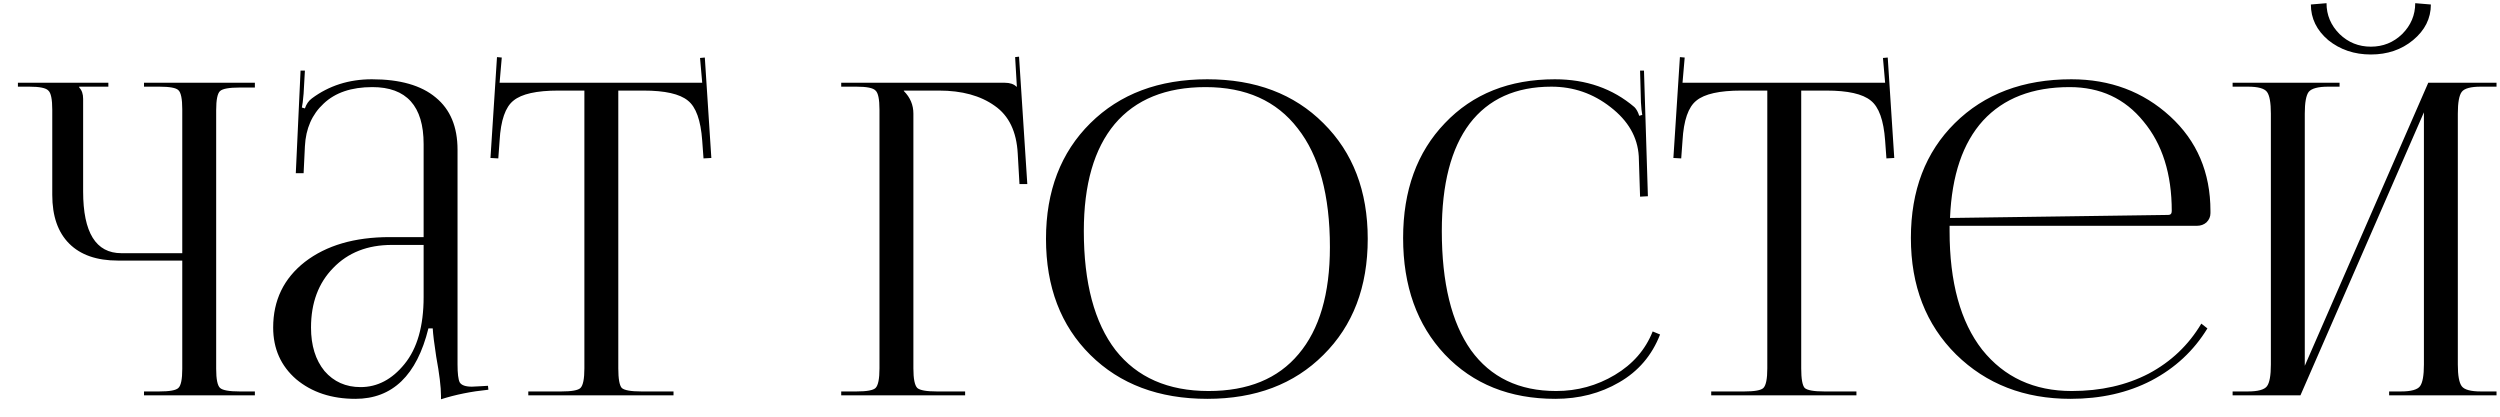 <?xml version="1.0" encoding="UTF-8"?> <svg xmlns="http://www.w3.org/2000/svg" width="138" height="23" viewBox="0 0 138 23" fill="none"><path d="M7.949 21.824V21.608H8.789C9.365 21.608 9.717 21.544 9.845 21.416C9.989 21.288 10.061 20.936 10.061 20.36V14.384H6.509C5.341 14.384 4.445 14.072 3.821 13.448C3.197 12.824 2.885 11.928 2.885 10.76V6.056C2.885 5.48 2.813 5.128 2.669 5C2.541 4.856 2.189 4.784 1.613 4.784H0.989V4.568H5.981V4.784H4.373V4.832C4.517 4.976 4.589 5.184 4.589 5.456V10.568C4.589 12.84 5.293 13.976 6.701 13.976H10.061V6.032C10.061 5.456 9.989 5.104 9.845 4.976C9.717 4.848 9.365 4.784 8.789 4.784H7.949V4.568H14.069V4.832H13.229C12.653 4.832 12.293 4.896 12.149 5.024C12.005 5.152 11.933 5.504 11.933 6.08V20.36C11.933 20.936 12.005 21.288 12.149 21.416C12.293 21.544 12.653 21.608 13.229 21.608H14.069V21.824H7.949ZM23.384 13.088V7.952C23.384 5.856 22.439 4.808 20.552 4.808C19.399 4.808 18.503 5.112 17.863 5.72C17.224 6.312 16.88 7.096 16.831 8.072L16.759 9.56H16.328L16.591 3.896H16.831L16.759 5.168C16.727 5.552 16.695 5.808 16.663 5.936L16.831 5.984C16.912 5.744 17.04 5.56 17.215 5.432C18.16 4.728 19.264 4.376 20.527 4.376C22.079 4.376 23.256 4.712 24.055 5.384C24.855 6.04 25.256 7 25.256 8.264V20.12C25.256 20.616 25.296 20.944 25.375 21.104C25.471 21.264 25.695 21.344 26.047 21.344L26.527 21.32L26.936 21.296L26.959 21.512C26.015 21.608 25.143 21.784 24.343 22.04V21.848C24.343 21.368 24.256 20.648 24.079 19.688C23.968 18.968 23.904 18.448 23.887 18.128H23.648C23.008 20.72 21.663 22.016 19.616 22.016C18.303 22.016 17.215 21.656 16.352 20.936C15.504 20.2 15.079 19.248 15.079 18.08C15.079 16.576 15.664 15.368 16.831 14.456C18.015 13.544 19.576 13.088 21.512 13.088H23.384ZM23.384 13.52H21.631C20.288 13.52 19.207 13.944 18.392 14.792C17.576 15.624 17.168 16.72 17.168 18.08C17.168 19.072 17.416 19.872 17.912 20.48C18.424 21.072 19.087 21.368 19.904 21.368C20.831 21.368 21.64 20.944 22.328 20.096C23.032 19.232 23.384 18 23.384 16.4V13.52ZM29.162 21.824V21.608H30.986C31.562 21.608 31.914 21.544 32.042 21.416C32.186 21.272 32.258 20.912 32.258 20.336V5H30.818C29.618 5 28.794 5.184 28.346 5.552C27.898 5.904 27.642 6.64 27.578 7.76L27.506 8.744L27.074 8.72L27.434 3.152L27.698 3.176L27.578 4.568H38.762L38.642 3.2L38.906 3.176L39.266 8.72L38.834 8.744L38.762 7.76C38.682 6.64 38.418 5.904 37.97 5.552C37.522 5.184 36.706 5 35.522 5H34.13V20.336C34.13 20.912 34.194 21.272 34.322 21.416C34.466 21.544 34.826 21.608 35.402 21.608H37.178V21.824H29.162ZM46.435 21.824V21.608H47.275C47.851 21.608 48.203 21.544 48.331 21.416C48.475 21.272 48.547 20.912 48.547 20.336V6.056C48.547 5.48 48.475 5.128 48.331 5C48.203 4.856 47.851 4.784 47.275 4.784H46.435V4.568H55.459C55.747 4.568 55.963 4.64 56.107 4.784H56.131L56.035 3.152L56.251 3.128L56.707 10.16H56.275L56.179 8.48C56.115 7.264 55.691 6.384 54.907 5.84C54.123 5.28 53.099 5 51.835 5H49.891V5.024C50.243 5.376 50.419 5.792 50.419 6.272V20.336C50.419 20.912 50.491 21.272 50.635 21.416C50.779 21.544 51.139 21.608 51.715 21.608H53.275V21.824H46.435ZM66.643 22.016C63.971 22.016 61.819 21.208 60.187 19.592C58.555 17.976 57.739 15.84 57.739 13.184C57.739 10.544 58.555 8.416 60.187 6.8C61.819 5.184 63.971 4.376 66.643 4.376C69.299 4.376 71.435 5.184 73.051 6.8C74.683 8.416 75.499 10.544 75.499 13.184C75.499 15.84 74.683 17.976 73.051 19.592C71.435 21.208 69.299 22.016 66.643 22.016ZM66.715 21.584C68.891 21.584 70.547 20.904 71.683 19.544C72.835 18.184 73.411 16.216 73.411 13.64C73.411 10.776 72.819 8.592 71.635 7.088C70.467 5.568 68.771 4.808 66.547 4.808C64.355 4.808 62.683 5.488 61.531 6.848C60.395 8.208 59.827 10.176 59.827 12.752C59.827 15.616 60.411 17.808 61.579 19.328C62.763 20.832 64.475 21.584 66.715 21.584ZM77.452 13.136C77.452 10.512 78.22 8.4 79.756 6.8C81.292 5.184 83.316 4.376 85.828 4.376C87.556 4.376 89.02 4.888 90.22 5.912C90.332 6.024 90.42 6.184 90.484 6.392L90.652 6.344C90.62 6.184 90.596 5.952 90.58 5.648L90.532 3.896H90.748L90.964 10.832L90.532 10.856L90.46 8.624C90.396 7.568 89.876 6.664 88.9 5.912C87.94 5.16 86.852 4.784 85.636 4.784C83.668 4.784 82.164 5.464 81.124 6.824C80.1 8.184 79.588 10.16 79.588 12.752C79.588 15.616 80.124 17.808 81.196 19.328C82.284 20.832 83.852 21.584 85.9 21.584C87.068 21.584 88.148 21.288 89.14 20.696C90.132 20.104 90.828 19.304 91.228 18.296L91.636 18.464C91.188 19.616 90.436 20.496 89.38 21.104C88.34 21.712 87.164 22.016 85.852 22.016C83.34 22.016 81.308 21.2 79.756 19.568C78.22 17.936 77.452 15.792 77.452 13.136ZM94.459 21.824V21.608H96.283C96.859 21.608 97.211 21.544 97.339 21.416C97.483 21.272 97.555 20.912 97.555 20.336V5H96.115C94.915 5 94.091 5.184 93.643 5.552C93.195 5.904 92.939 6.64 92.875 7.76L92.803 8.744L92.371 8.72L92.731 3.152L92.995 3.176L92.875 4.568H104.059L103.939 3.2L104.203 3.176L104.563 8.72L104.131 8.744L104.059 7.76C103.979 6.64 103.715 5.904 103.267 5.552C102.819 5.184 102.003 5 100.819 5H99.427V20.336C99.427 20.912 99.491 21.272 99.619 21.416C99.763 21.544 100.123 21.608 100.699 21.608H102.475V21.824H94.459ZM107.617 12.464C107.617 12.56 107.617 12.656 107.617 12.752C107.617 15.584 108.217 17.768 109.417 19.304C110.633 20.824 112.281 21.584 114.361 21.584C115.961 21.584 117.377 21.264 118.609 20.624C119.841 19.968 120.809 19.048 121.513 17.864L121.849 18.128C121.097 19.36 120.065 20.32 118.753 21.008C117.457 21.68 115.969 22.016 114.289 22.016C111.745 22.016 109.641 21.2 107.977 19.568C106.313 17.92 105.481 15.776 105.481 13.136C105.481 10.512 106.289 8.4 107.905 6.8C109.537 5.184 111.681 4.376 114.337 4.376C116.481 4.376 118.297 5.056 119.785 6.416C121.273 7.776 122.017 9.52 122.017 11.648V11.768C122.017 11.96 121.945 12.128 121.801 12.272C121.657 12.4 121.481 12.464 121.273 12.464H107.617ZM107.641 12.032L119.689 11.864C119.817 11.864 119.881 11.792 119.881 11.648C119.881 9.6 119.361 7.952 118.321 6.704C117.297 5.44 115.937 4.808 114.241 4.808C112.193 4.808 110.601 5.424 109.465 6.656C108.345 7.888 107.737 9.68 107.641 12.032ZM123.24 21.824V21.608H124.08C124.64 21.608 124.992 21.512 125.136 21.32C125.28 21.128 125.352 20.728 125.352 20.12V6.272C125.352 5.664 125.28 5.264 125.136 5.072C124.992 4.88 124.64 4.784 124.08 4.784H123.24V4.568H129.144V4.784H128.52C127.96 4.784 127.6 4.88 127.44 5.072C127.296 5.264 127.224 5.664 127.224 6.272V20.192L134.04 4.568H137.808V4.784H136.944C136.384 4.784 136.032 4.88 135.888 5.072C135.744 5.264 135.672 5.664 135.672 6.272V20.12C135.672 20.728 135.744 21.128 135.888 21.32C136.032 21.512 136.384 21.608 136.944 21.608H137.808V21.824H131.88V21.608H132.528C133.088 21.608 133.44 21.512 133.584 21.32C133.728 21.128 133.8 20.728 133.8 20.12V6.2L126.984 21.824H123.24ZM127.56 0.248L128.424 0.176C128.424 0.832 128.664 1.4 129.144 1.88C129.624 2.344 130.2 2.576 130.872 2.576C131.544 2.576 132.12 2.344 132.6 1.88C133.08 1.4 133.32 0.832 133.32 0.176L134.184 0.248C134.184 1.016 133.856 1.672 133.2 2.216C132.56 2.744 131.784 3.008 130.872 3.008C129.96 3.008 129.176 2.744 128.52 2.216C127.88 1.672 127.56 1.016 127.56 0.248Z" fill="black"></path></svg> 